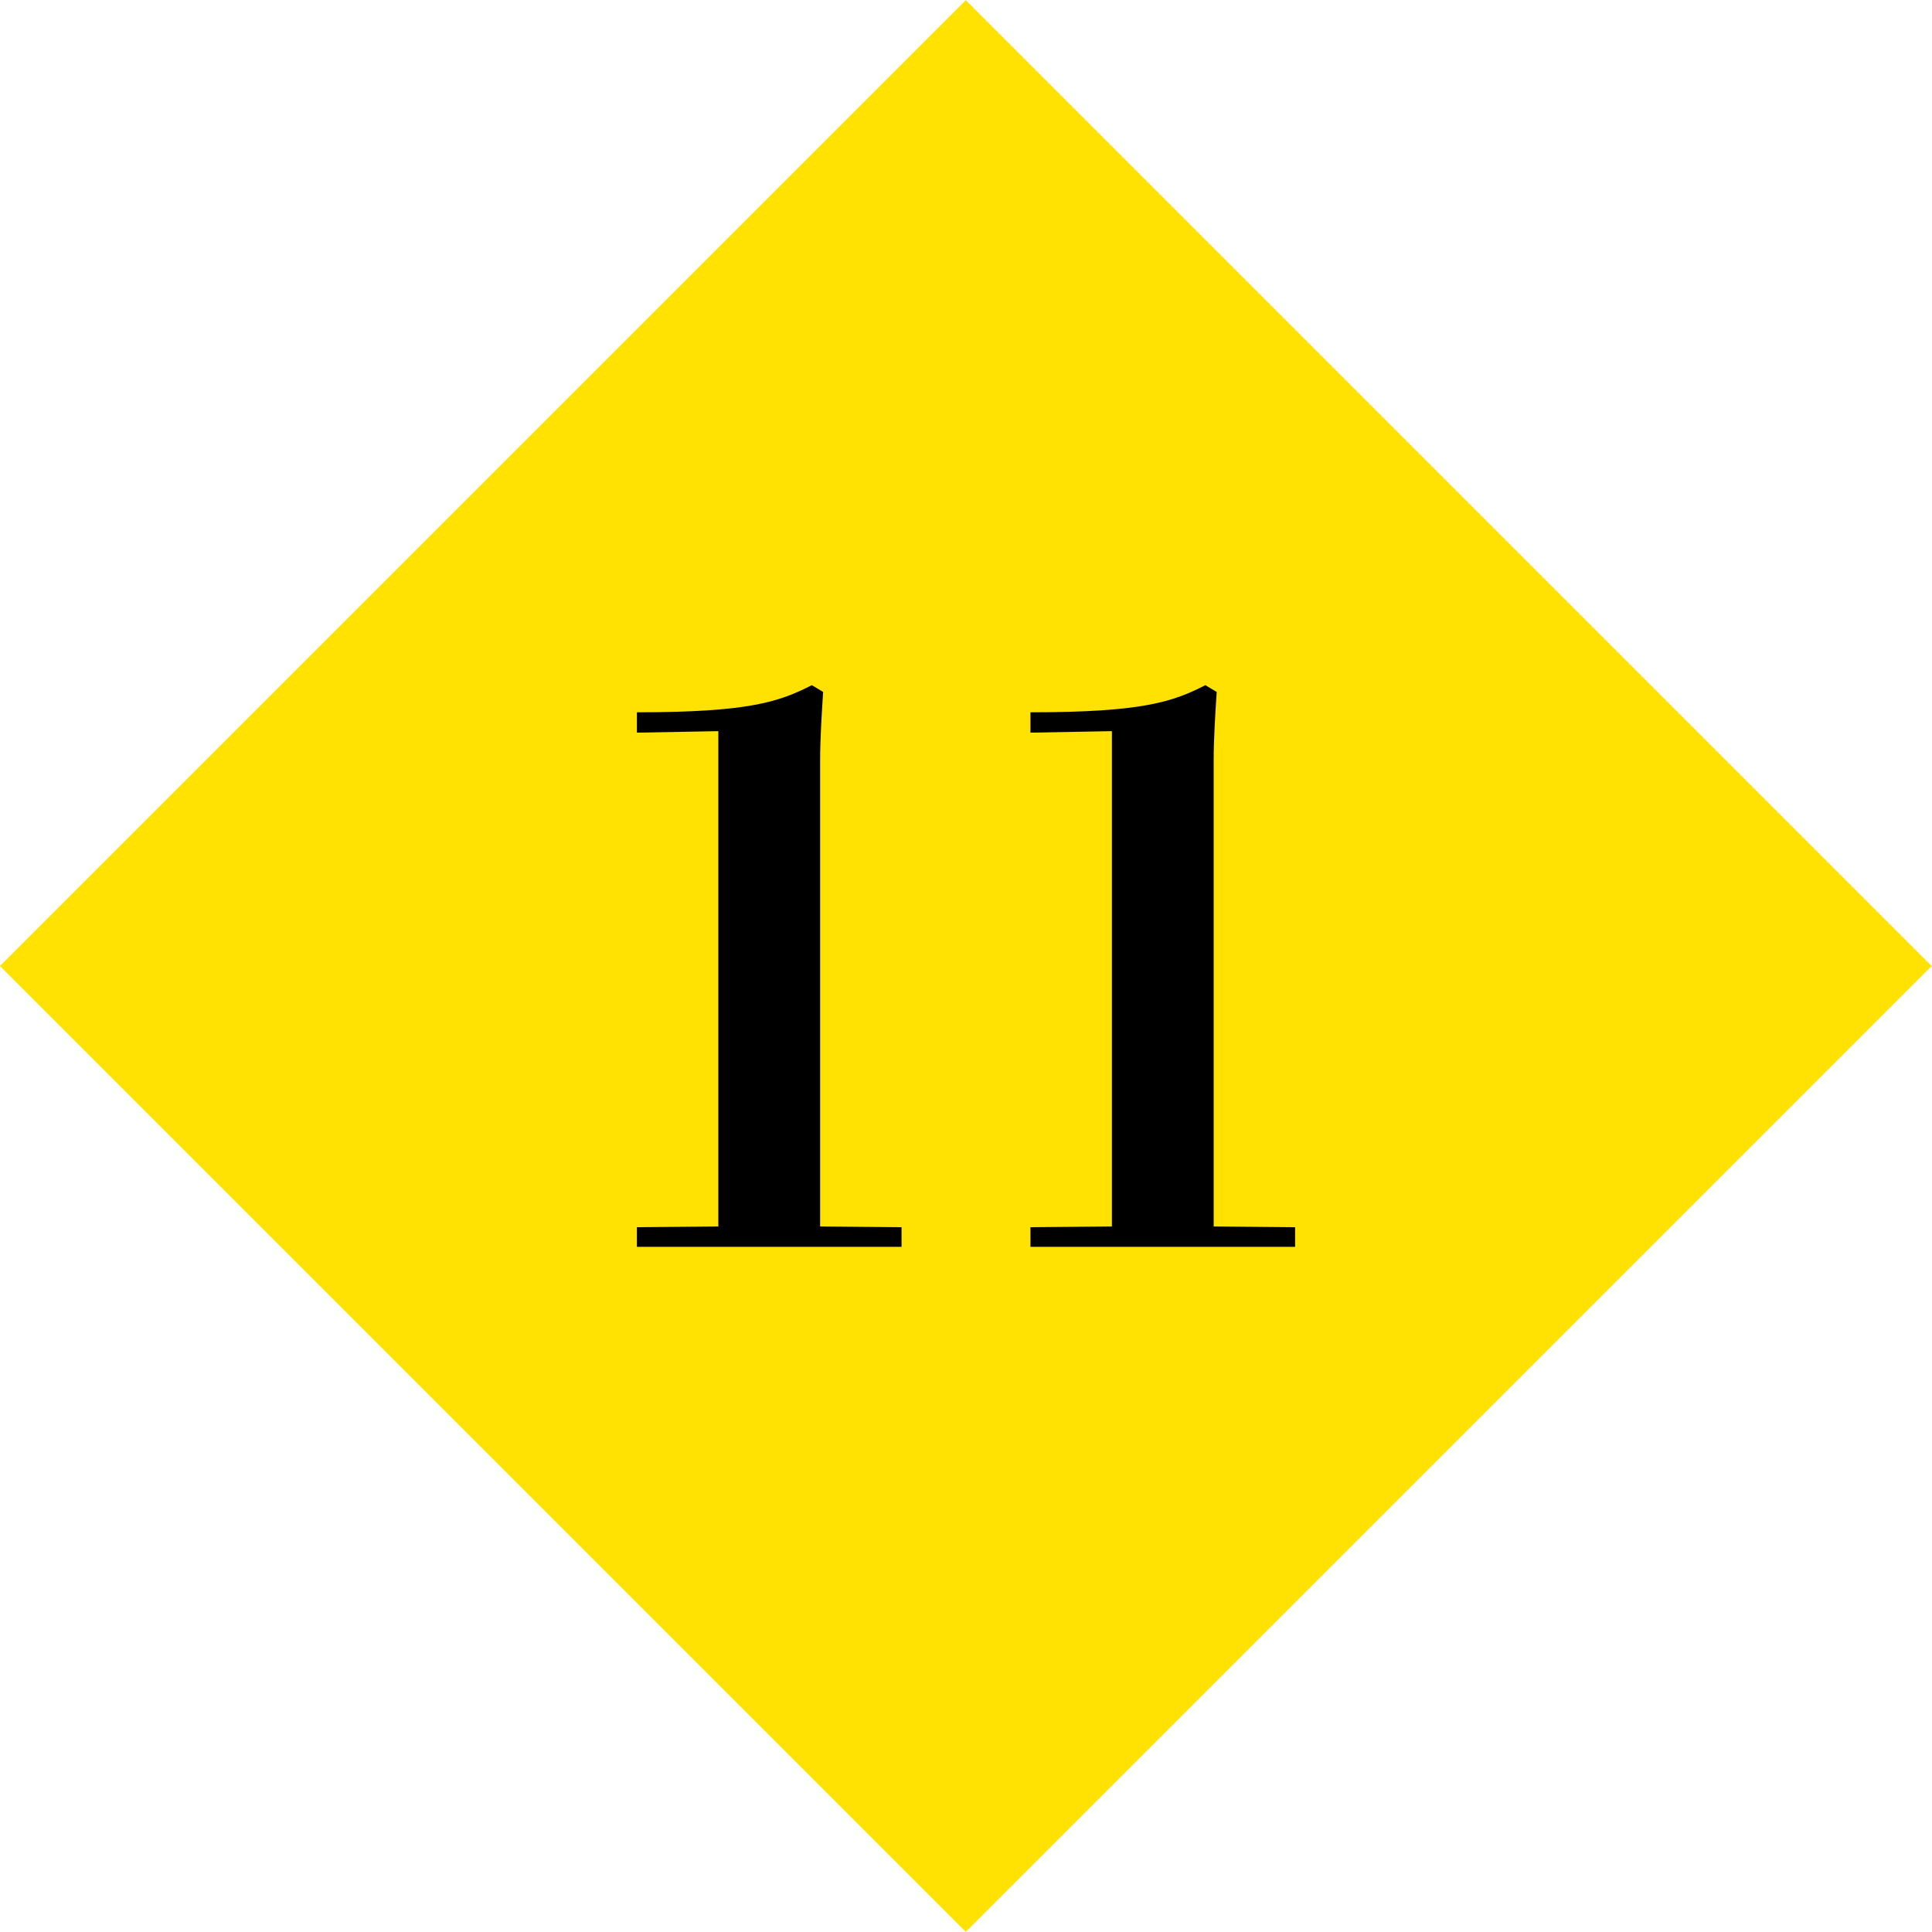 <svg enable-background="new 0 0 188.008 188.007" height="188.007" viewBox="0 0 188.008 188.007" width="188.008" xmlns="http://www.w3.org/2000/svg"><path d="m27.534 27.532h132.941v132.942h-132.941z" fill="#ffe102" transform="matrix(.707 -.707 .707 .707 -38.937 94.003)"/><path d="m69.903 71.15-7.923.147v-1.981c10.931 0 13.866-1.027 17.021-2.641l1.101.66c-.147 2.274-.293 4.549-.293 6.75v45.266l7.923.073v1.907h-25.752v-1.907l7.923-.073z"/><path d="m108.201 71.15-7.923.147v-1.981c10.932 0 13.866-1.027 17.021-2.641l1.101.66c-.146 2.274-.294 4.549-.294 6.75v45.266l7.924.073v1.907h-25.751v-1.907l7.923-.073v-48.201z"/></svg>